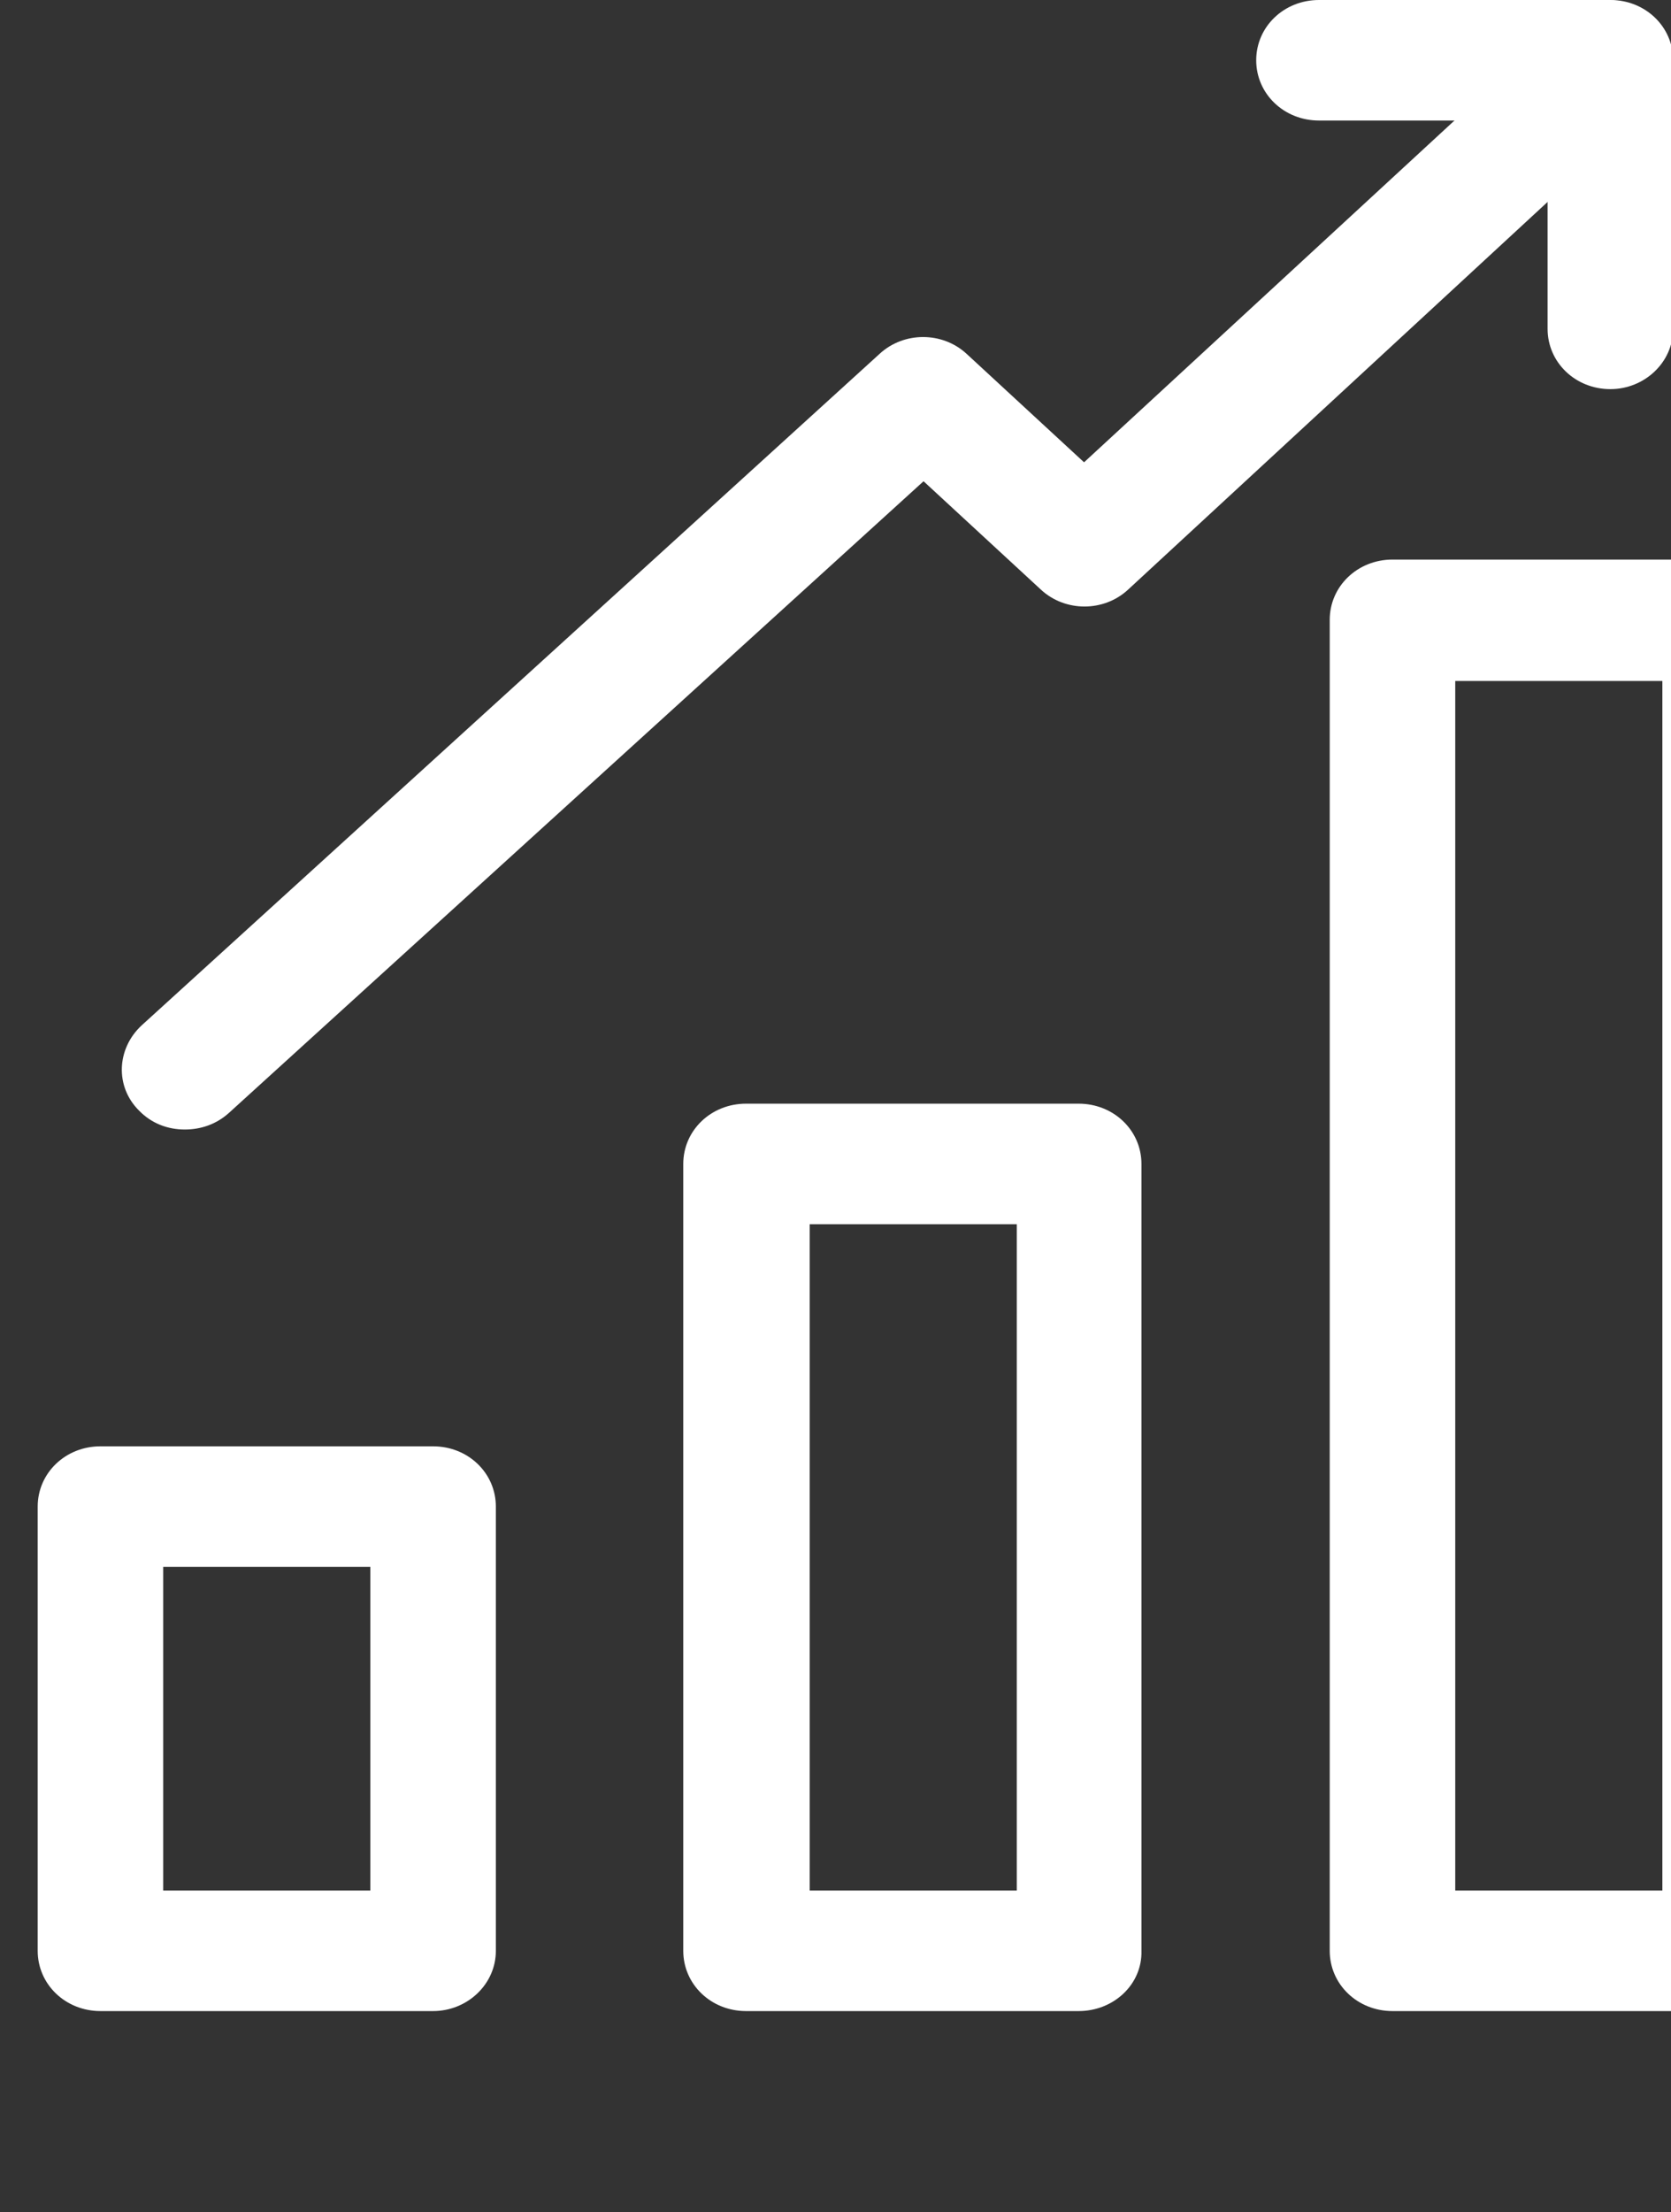 <svg xmlns="http://www.w3.org/2000/svg" width="133" height="176" viewBox="0 0 133 176" fill="none"><rect x="0" y="0" width="133" height="176" fill="#333333" stroke="none"/><g clip-path="url(#clip0_4670_3349)"><path d="M34.472 160H7.996C5.212 160 3 157.877 3 155.205V119.863C3 117.192 5.212 115.068 7.996 115.068H34.472c2.783.0 4.995 2.124 4.995 4.795v35.342C39.467 157.877 37.184 160 34.472 160zm-21.481-9.589H29.476V124.657H12.991v25.754z" fill="#fff"/><path d="M85.855 160H59.378C56.595 160 54.383 157.877 54.383 155.206V92.603C54.383 89.931 56.595 87.808 59.378 87.808H85.855c2.783.0 4.996 2.123 4.996 4.795V155.206C90.921 157.877 88.638 160 85.855 160zm-21.409-9.589H80.93V97.397H64.445V150.411z" fill="#fff"/><path d="M137.309 160H110.832C108.049 160 105.837 157.877 105.837 155.205V49.315c0-2.671 2.212-4.795 4.995-4.795h26.477c2.783.0 4.995 2.123 4.995 4.795v105.89C142.304 157.877 140.092 160 137.309 160zm-21.481-9.589h16.485V54.178H115.828V150.411z" fill="#fff"/><path d="M14.704 89.863C13.348 89.863 12.063 89.384 11.064 88.356c-1.927-1.918-1.784-4.931.214-6.781L70.011 28.151C71.938 26.37 75.007 26.37 76.934 28.151l9.349 8.63L124.677 1.37C126.675-.479 129.815-.411 131.742 1.507 133.669 3.425 133.597 6.439 131.599 8.288L89.779 46.918C87.853 48.699 84.784 48.699 82.857 46.918L73.508 38.288 18.2 88.562C17.201 89.452 15.988 89.863 14.704 89.863z" fill="#fff"/><path d="M128.174 30.959C125.391 30.959 123.178 28.836 123.178 26.164V9.589H104.98C102.197 9.589 99.985 7.466 99.985 4.795 99.985 2.123 102.197.0 104.98.0h23.194C130.957.0 133.17 2.123 133.17 4.795V26.164C133.17 28.836 130.886 30.959 128.174 30.959z" fill="#fff"/></g><defs><clipPath id="clip0_4670_3349"><rect width="133" height="176" fill="#fff"/></clipPath></defs></svg>